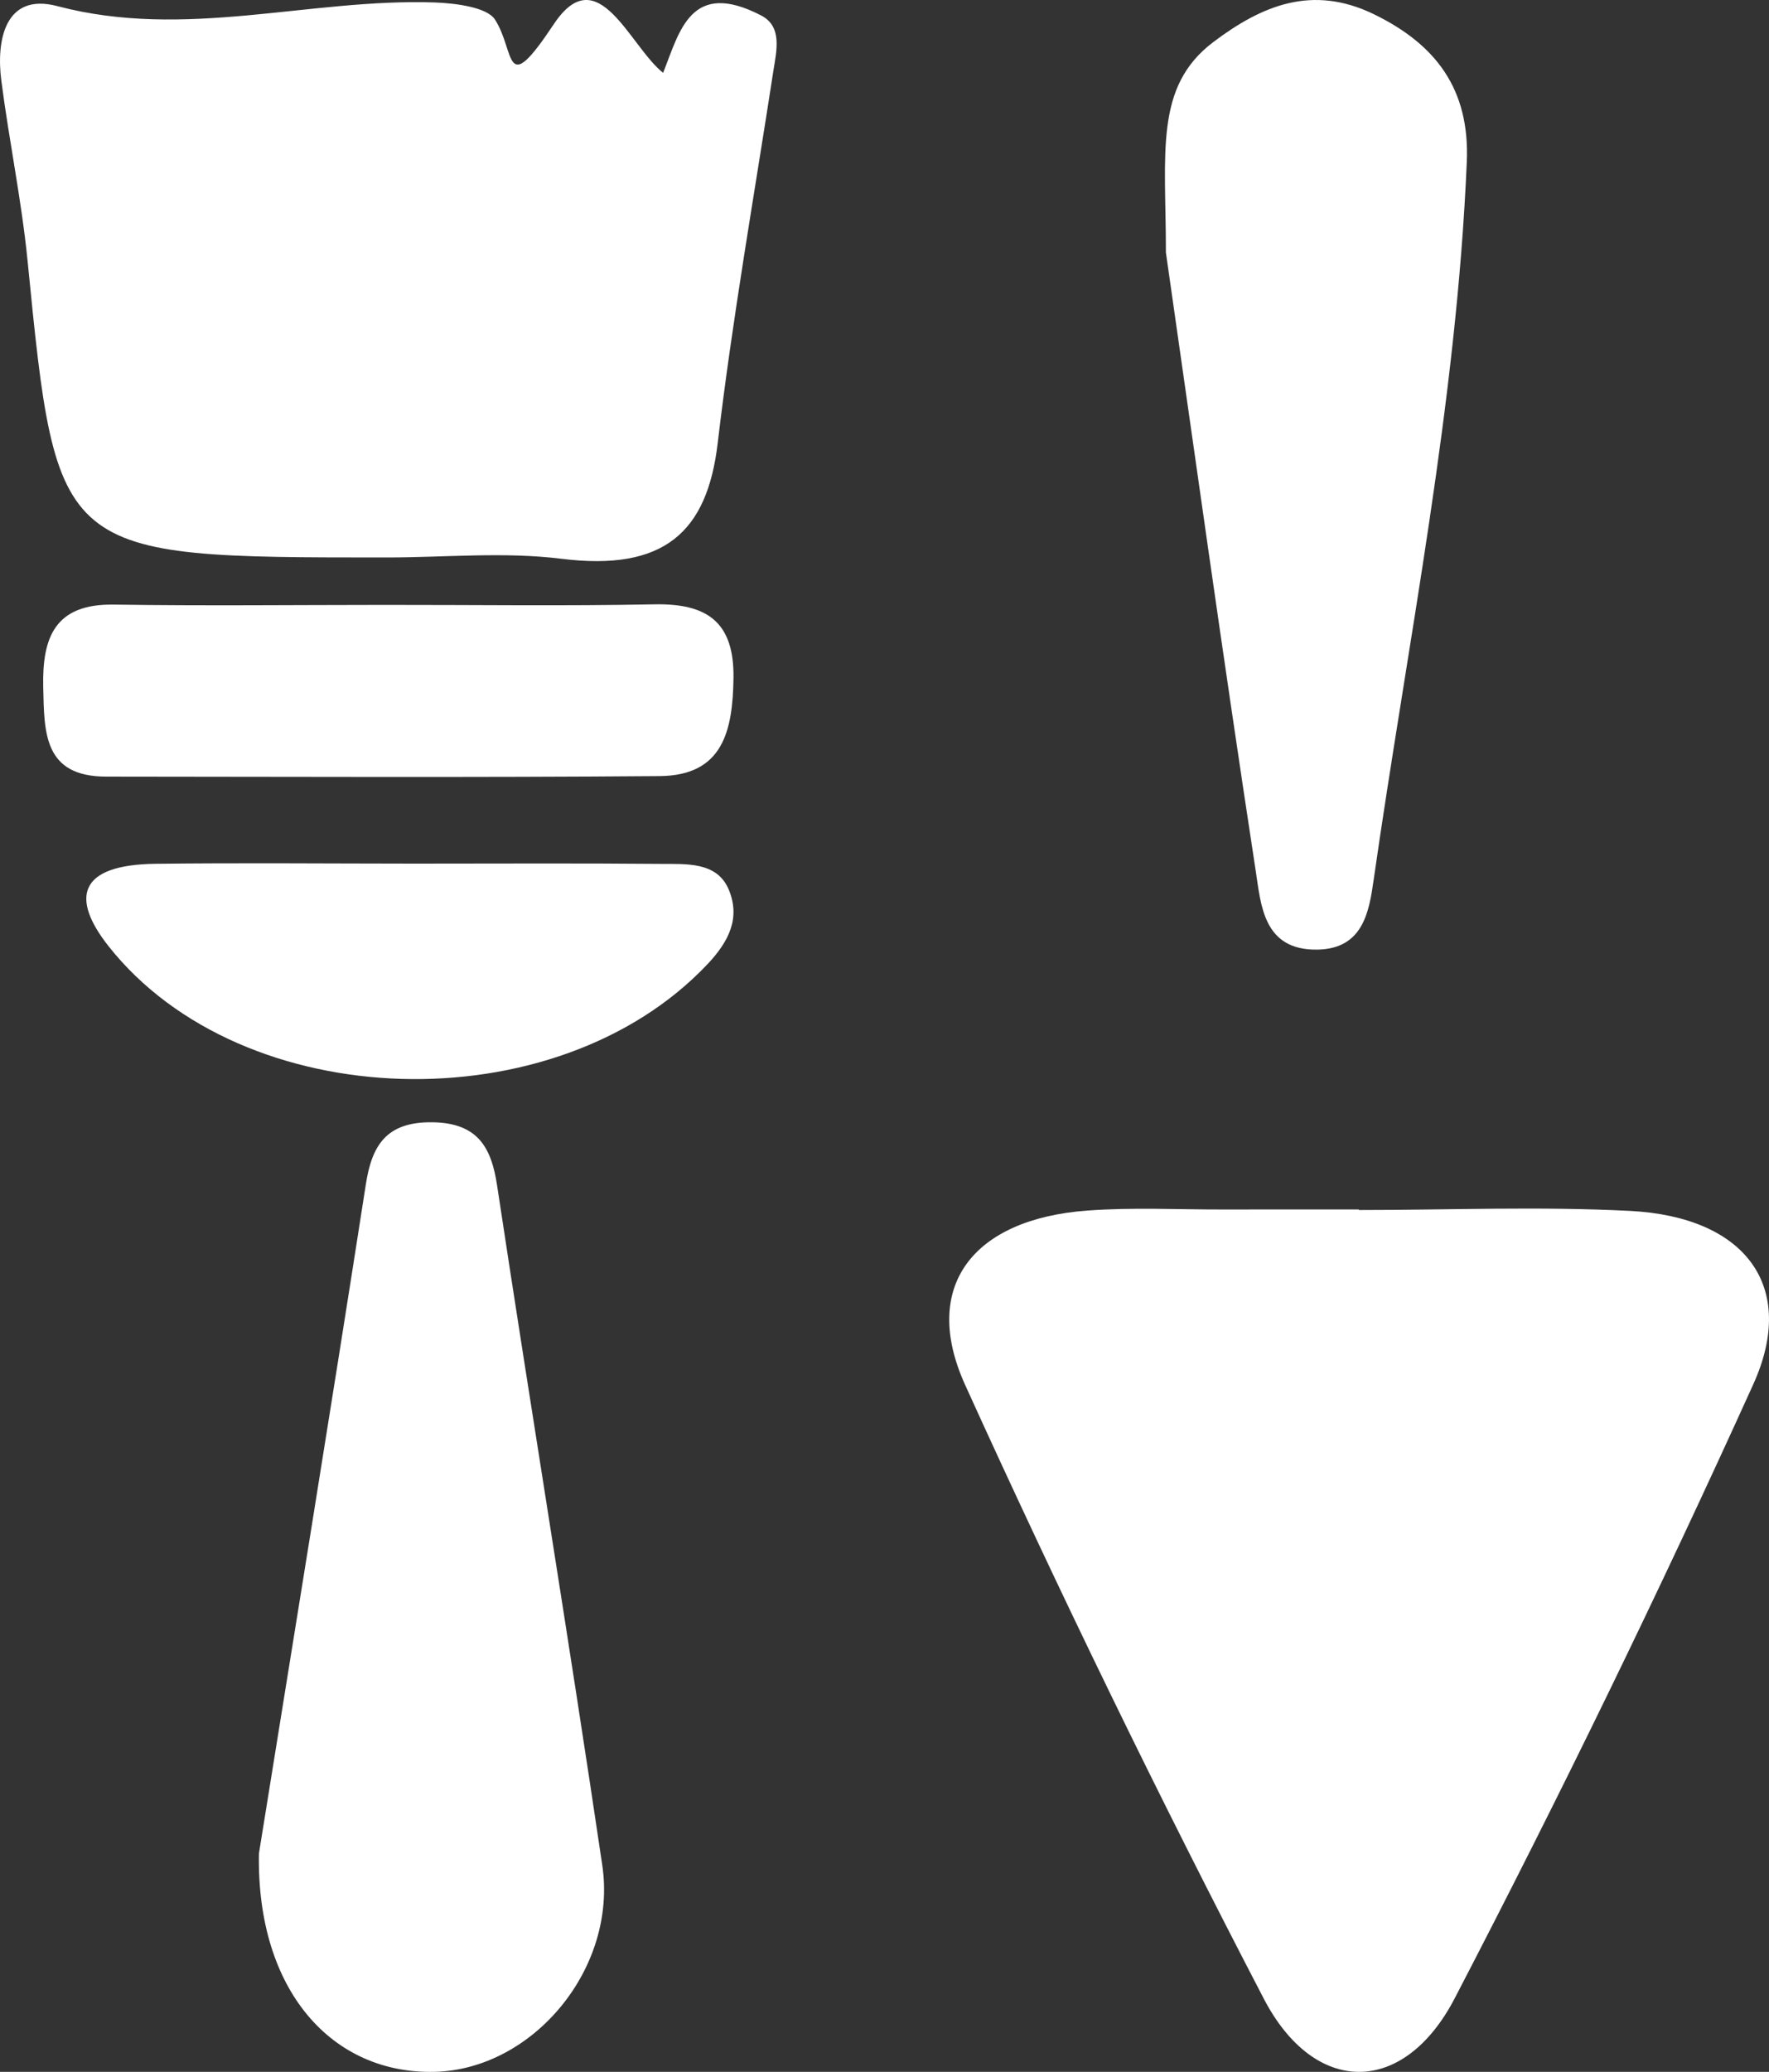 <?xml version="1.0" encoding="UTF-8" standalone="no"?>
<!DOCTYPE svg PUBLIC "-//W3C//DTD SVG 1.1//EN" "http://www.w3.org/Graphics/SVG/1.1/DTD/svg11.dtd">
<svg width="100%" height="100%" viewBox="0 0 41 48" version="1.1" xmlns="http://www.w3.org/2000/svg" xmlns:xlink="http://www.w3.org/1999/xlink" xml:space="preserve" xmlns:serif="http://www.serif.com/" style="fill-rule:evenodd;clip-rule:evenodd;stroke-linejoin:round;stroke-miterlimit:2;">
    <rect x="0" y="0" width="41" height="48" fill="#333333" stroke="none"/>
    <g transform="matrix(1,0,0,1,-27,-24)">
        <g transform="matrix(1,0,0,1,27,24)">
            <path id="Fill-8" d="M31.493,28.033C33.592,28.033 35.696,27.946 37.788,28.054C40.442,28.193 41.668,29.793 40.635,32.072C38.462,36.867 36.152,41.612 33.716,46.295C32.535,48.564 30.47,48.569 29.291,46.305C26.853,41.622 24.545,36.877 22.368,32.083C21.332,29.801 22.551,28.241 25.198,28.046C26.241,27.968 27.296,28.023 28.345,28.021C29.394,28.019 30.444,28.02 31.493,28.02L31.493,28.033Z" style="fill:white;"/>
        </g>
        <g transform="matrix(1,0,0,1,27,24)">
            <path id="Fill-10" d="M8.955,12.915C1.307,12.915 1.32,12.914 0.638,6.032C0.499,4.636 0.209,3.254 0.03,1.862C-0.087,0.959 0.101,-0.182 1.33,0.142C4.306,0.928 7.169,-0.043 10.078,0.057C10.563,0.075 11.288,0.168 11.471,0.452C11.956,1.202 11.669,2.314 12.834,0.562C13.858,-0.979 14.592,1.071 15.369,1.688C15.753,0.72 16.008,-0.485 17.639,0.357C18.143,0.617 17.995,1.182 17.923,1.651C17.482,4.521 16.974,7.385 16.634,10.266C16.391,12.331 15.391,13.242 13.009,12.945C11.682,12.78 10.308,12.915 8.955,12.915" style="fill:white;"/>
        </g>
        <g transform="matrix(1,0,0,1,27,24)">
            <path id="Fill-12" d="M6.001,42.943C6.776,38.123 7.648,32.784 8.479,27.439C8.617,26.547 8.945,25.99 10.009,26C11.068,26.01 11.387,26.574 11.521,27.464C12.315,32.716 13.182,37.959 13.959,43.213C14.312,45.608 12.352,47.94 10.079,47.999C7.698,48.059 5.945,46.117 6.001,42.943" style="fill:white;"/>
        </g>
        <g transform="matrix(1,0,0,1,27,24)">
            <path id="Fill-14" d="M27.022,5.85C27.023,3.536 26.746,2.011 28.124,0.972C29.248,0.124 30.417,-0.362 31.841,0.329C33.286,1.031 34.066,2.073 33.996,3.744C33.759,9.358 32.629,14.852 31.836,20.392C31.731,21.126 31.59,21.984 30.53,22C29.278,22.019 29.225,20.963 29.104,20.177C28.329,15.122 27.626,10.055 27.022,5.85" style="fill:white;"/>
        </g>
        <g transform="matrix(1,0,0,1,27,24)">
            <path id="Fill-16" d="M8.897,14.014C10.985,14.012 13.074,14.042 15.161,14.001C16.379,13.976 17.019,14.4 17,15.711C16.982,16.93 16.759,17.968 15.288,17.98C11.013,18.014 6.738,17.995 2.463,17.992C1.006,17.992 1.026,16.965 1.002,15.924C0.975,14.77 1.269,13.987 2.633,14.007C4.721,14.038 6.809,14.015 8.897,14.014" style="fill:white;"/>
        </g>
        <g transform="matrix(1,0,0,1,27,24)">
            <path id="Fill-18" d="M9.608,20.008C11.505,20.008 13.401,19.997 15.298,20.014C15.911,20.019 16.617,19.96 16.89,20.609C17.163,21.262 16.901,21.804 16.397,22.338C12.887,26.052 5.621,25.849 2.515,21.92C1.632,20.801 1.816,20.034 3.603,20.012C5.604,19.988 7.606,20.007 9.608,20.008" style="fill:white;"/>
        </g>
    </g>
</svg>

